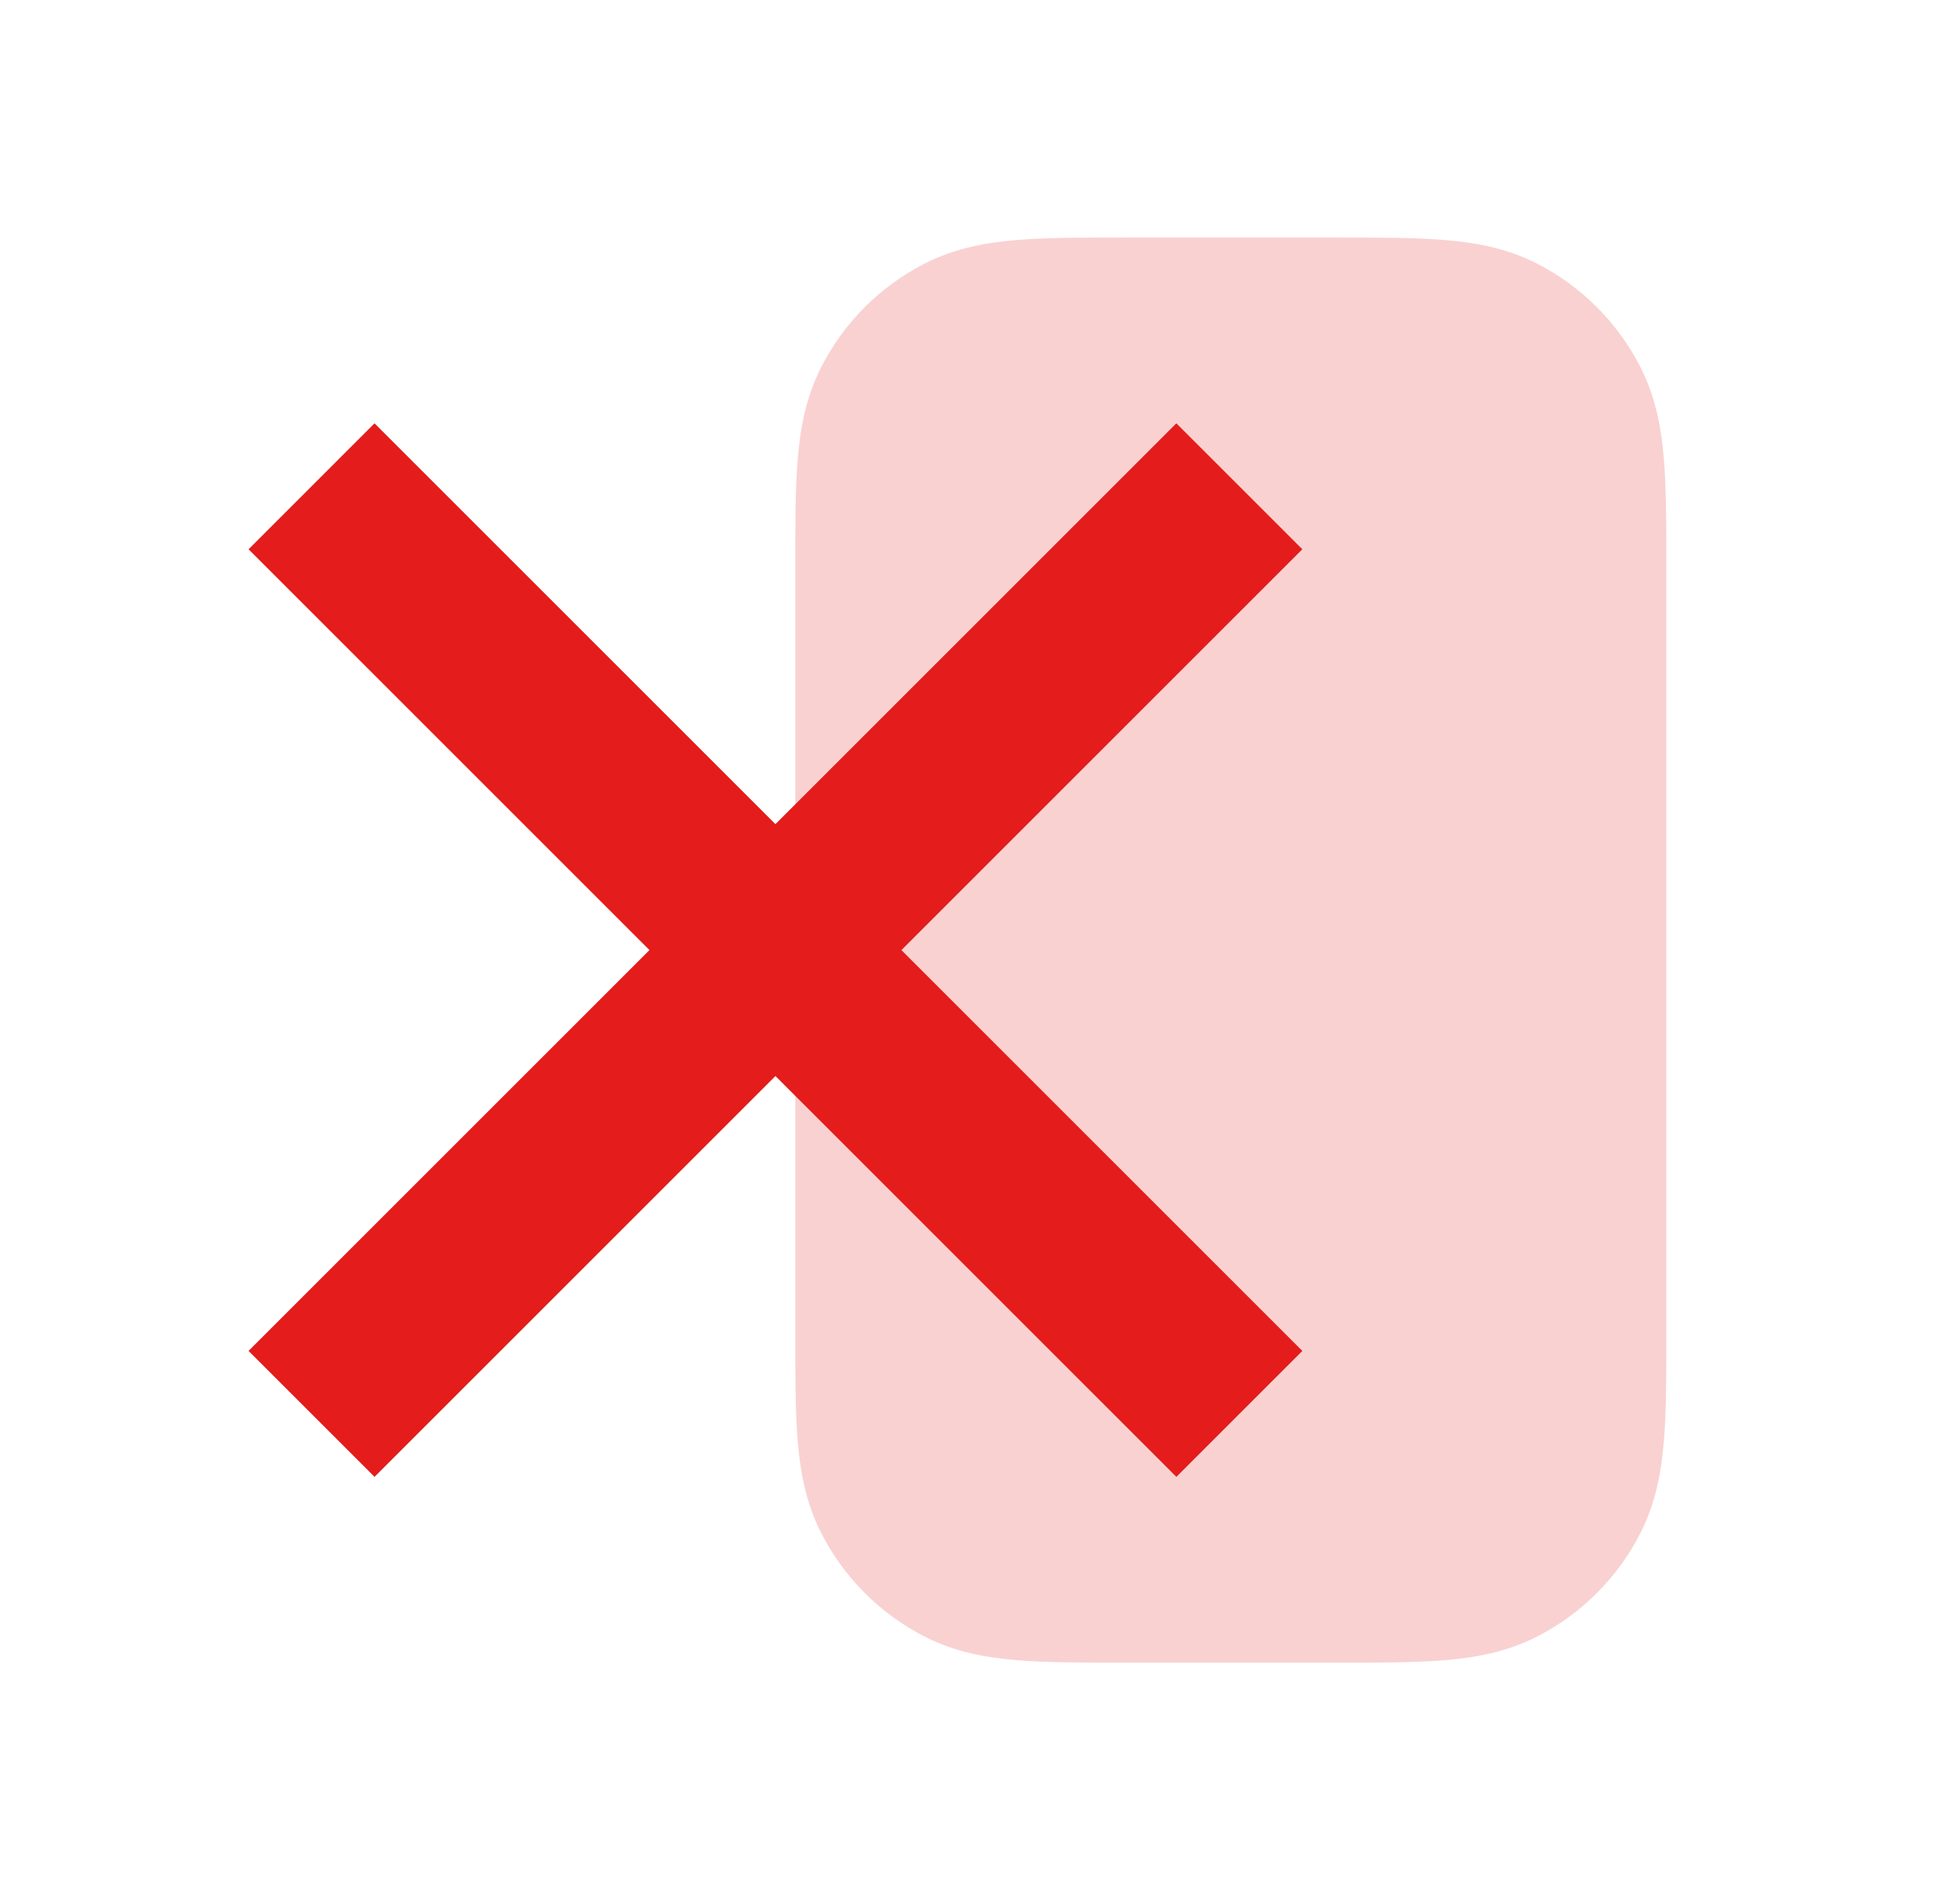 <svg width="33" height="32" viewBox="0 0 33 32" fill="none" xmlns="http://www.w3.org/2000/svg">
<path d="M13.39 9.549V22.451C13.39 23.154 13.39 23.761 13.43 24.26C13.473 24.787 13.569 25.311 13.826 25.816C14.209 26.569 14.821 27.18 15.574 27.564C16.078 27.821 16.602 27.916 17.13 27.959C17.629 28 18.235 28 18.938 28H22.508C23.21 28 23.817 28 24.316 27.959C24.843 27.916 25.368 27.821 25.872 27.564C26.625 27.18 27.237 26.569 27.62 25.816C27.877 25.311 27.972 24.787 28.015 24.26C28.056 23.761 28.056 23.154 28.056 22.451V9.549C28.056 8.846 28.056 8.239 28.015 7.74C27.972 7.213 27.877 6.689 27.62 6.184C27.237 5.431 26.625 4.819 25.872 4.436C25.368 4.179 24.843 4.084 24.316 4.041C23.817 4 23.21 4 22.508 4H18.938C18.235 4 17.629 4 17.13 4.041C16.602 4.084 16.078 4.179 15.574 4.436C14.821 4.819 14.209 5.431 13.826 6.184C13.569 6.689 13.473 7.213 13.43 7.74C13.39 8.239 13.39 8.846 13.39 9.549Z" fill="#E41C1C" fill-opacity="0.2"/>
<path d="M6.306 7.129L13.056 13.879L19.806 7.129L21.927 9.25L15.177 16L21.927 22.75L19.806 24.871L13.056 18.121L6.306 24.871L4.185 22.75L10.935 16L4.185 9.25L6.306 7.129Z" fill="#E41C1C"/>
</svg>
